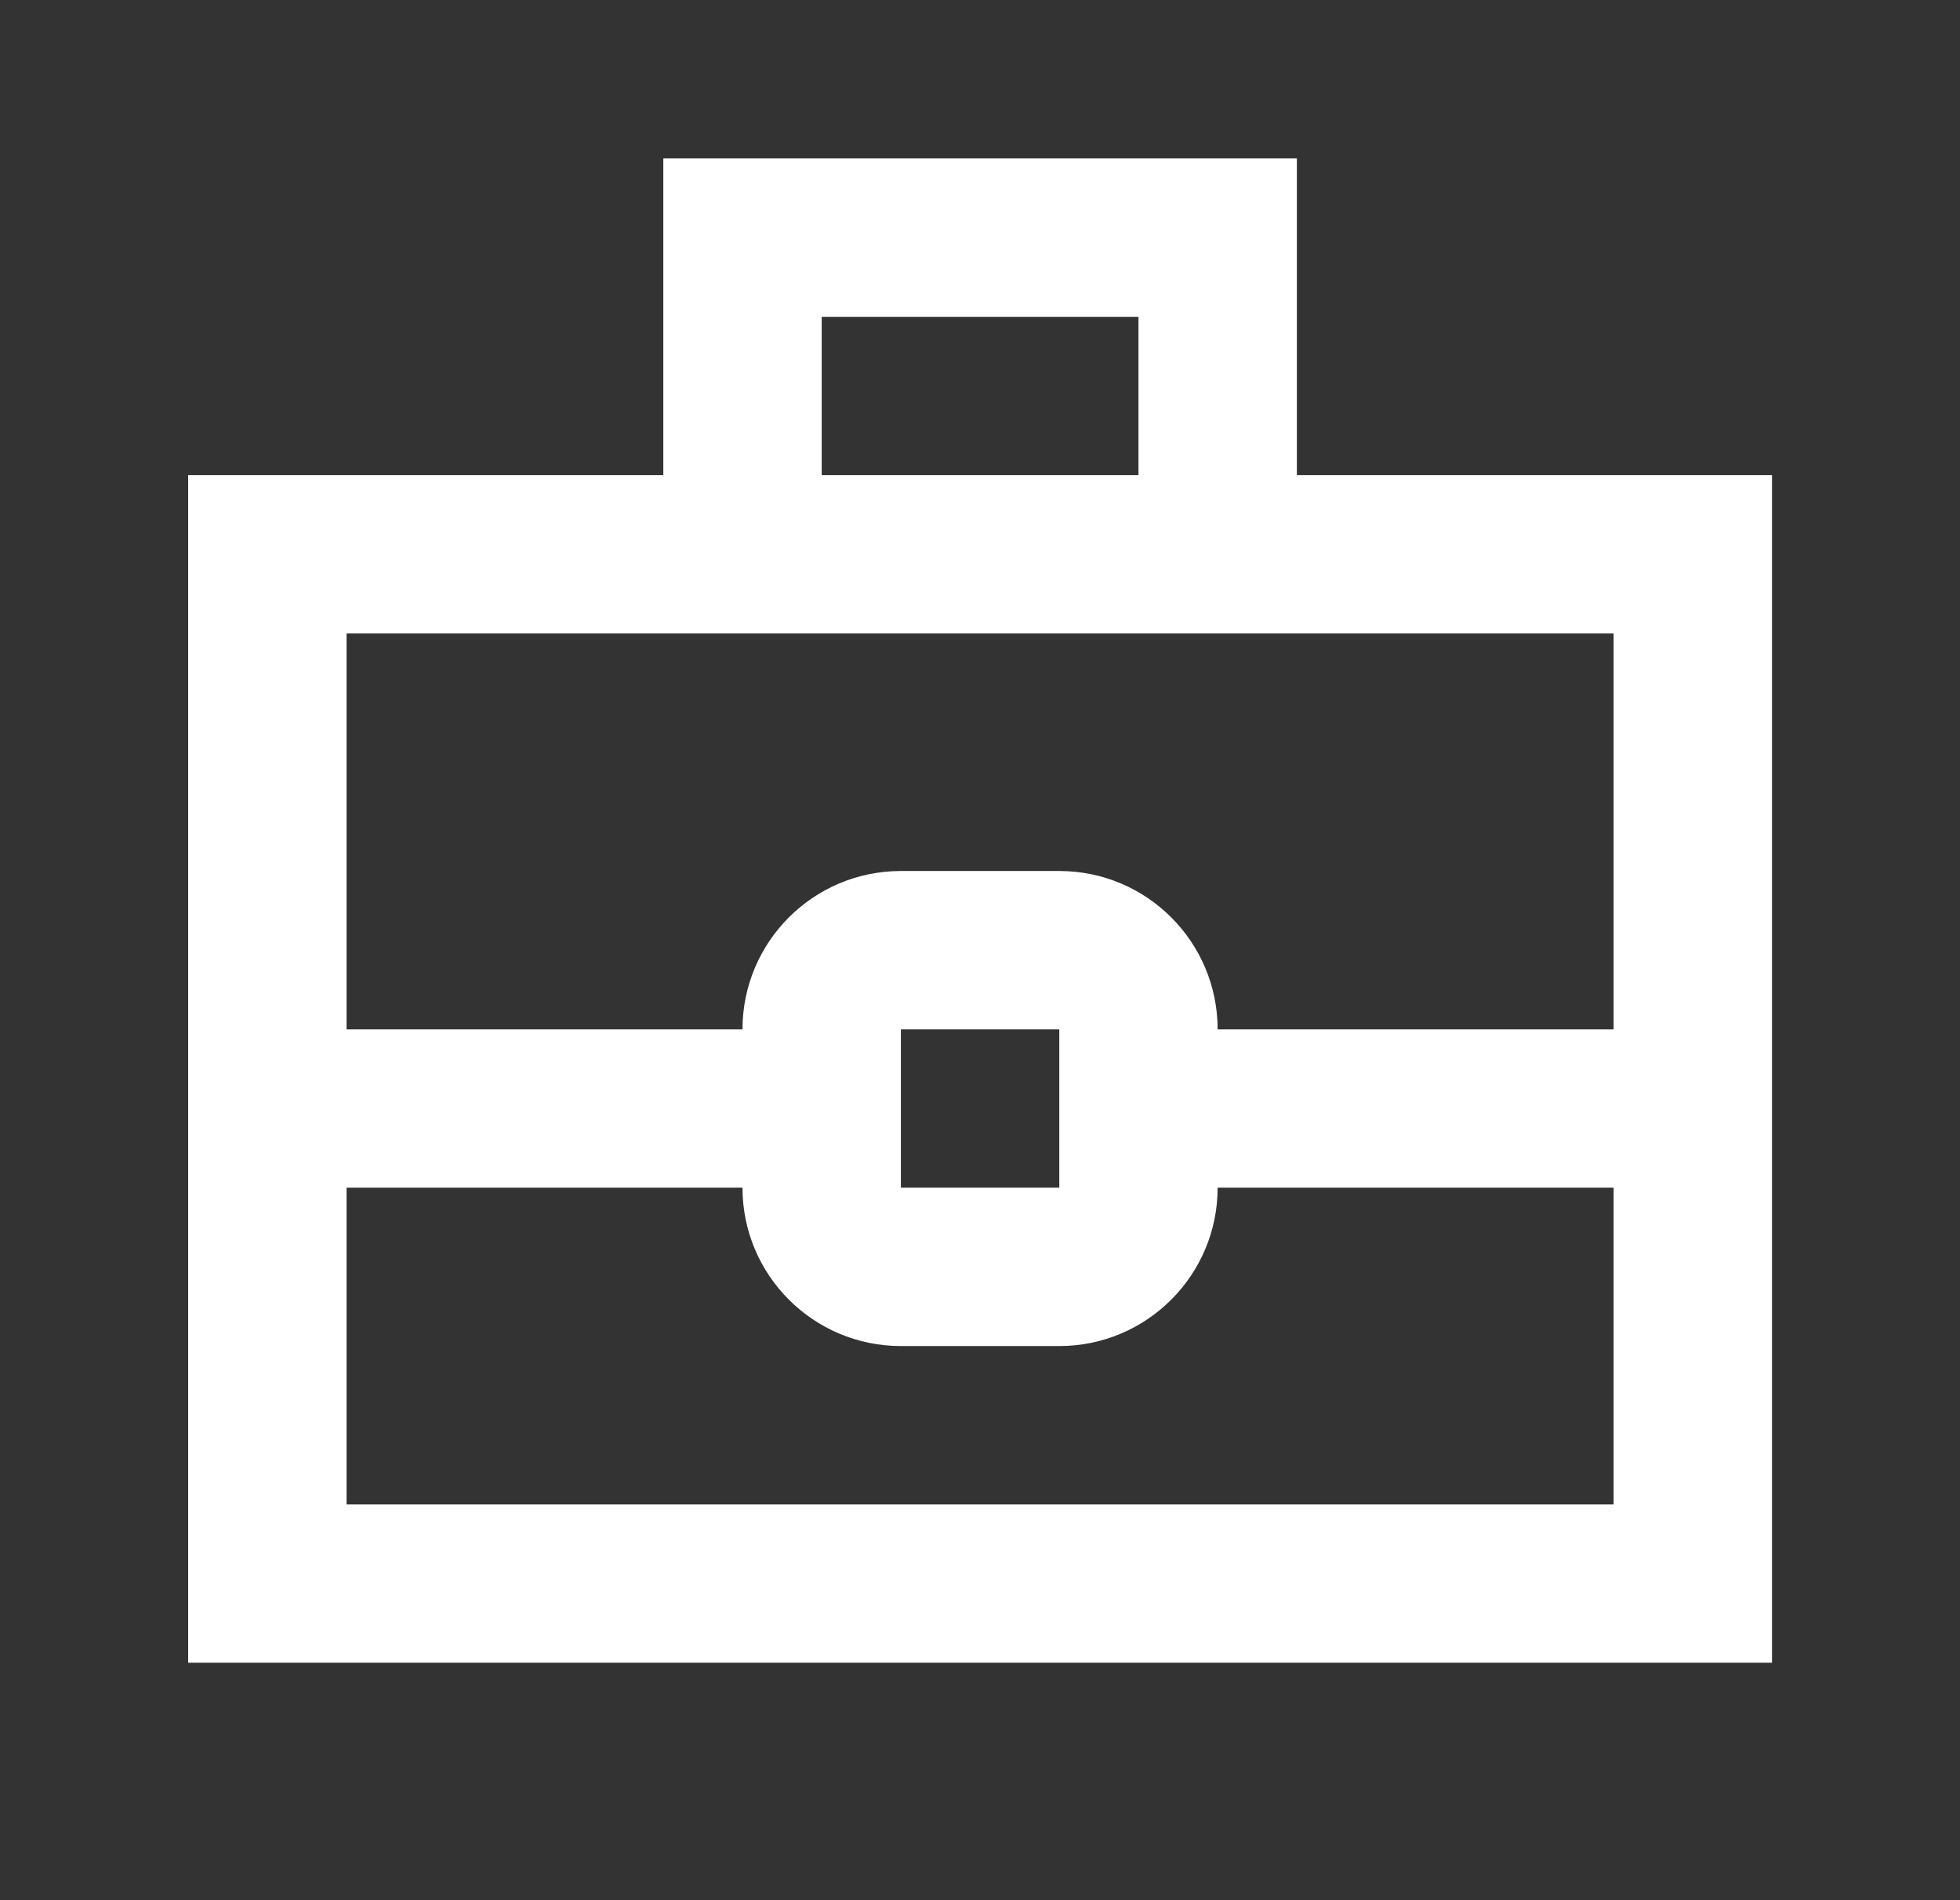 <svg width="33" height="32" viewBox="0 0 33 32" fill="none" xmlns="http://www.w3.org/2000/svg">
<rect x="0" y="0" width="33" height="32" fill="#333333" stroke="none"/>
<path d="M3.168 28.001V8.001H11.168V2.668H21.835V8.001H29.835V28.001H3.168ZM13.835 8.001H19.168V5.335H13.835V8.001ZM27.168 20.001H20.501C20.501 21.474 19.307 22.668 17.835 22.668H15.168C13.695 22.668 12.501 21.474 12.501 20.001H5.835V25.335H27.168V20.001ZM15.168 20.001H17.835V17.335H15.168V20.001ZM5.835 17.335H12.501C12.501 15.862 13.695 14.668 15.168 14.668H17.835C19.307 14.668 20.501 15.862 20.501 17.335H27.168V10.668H5.835V17.335Z" fill="white"/>
</svg>
